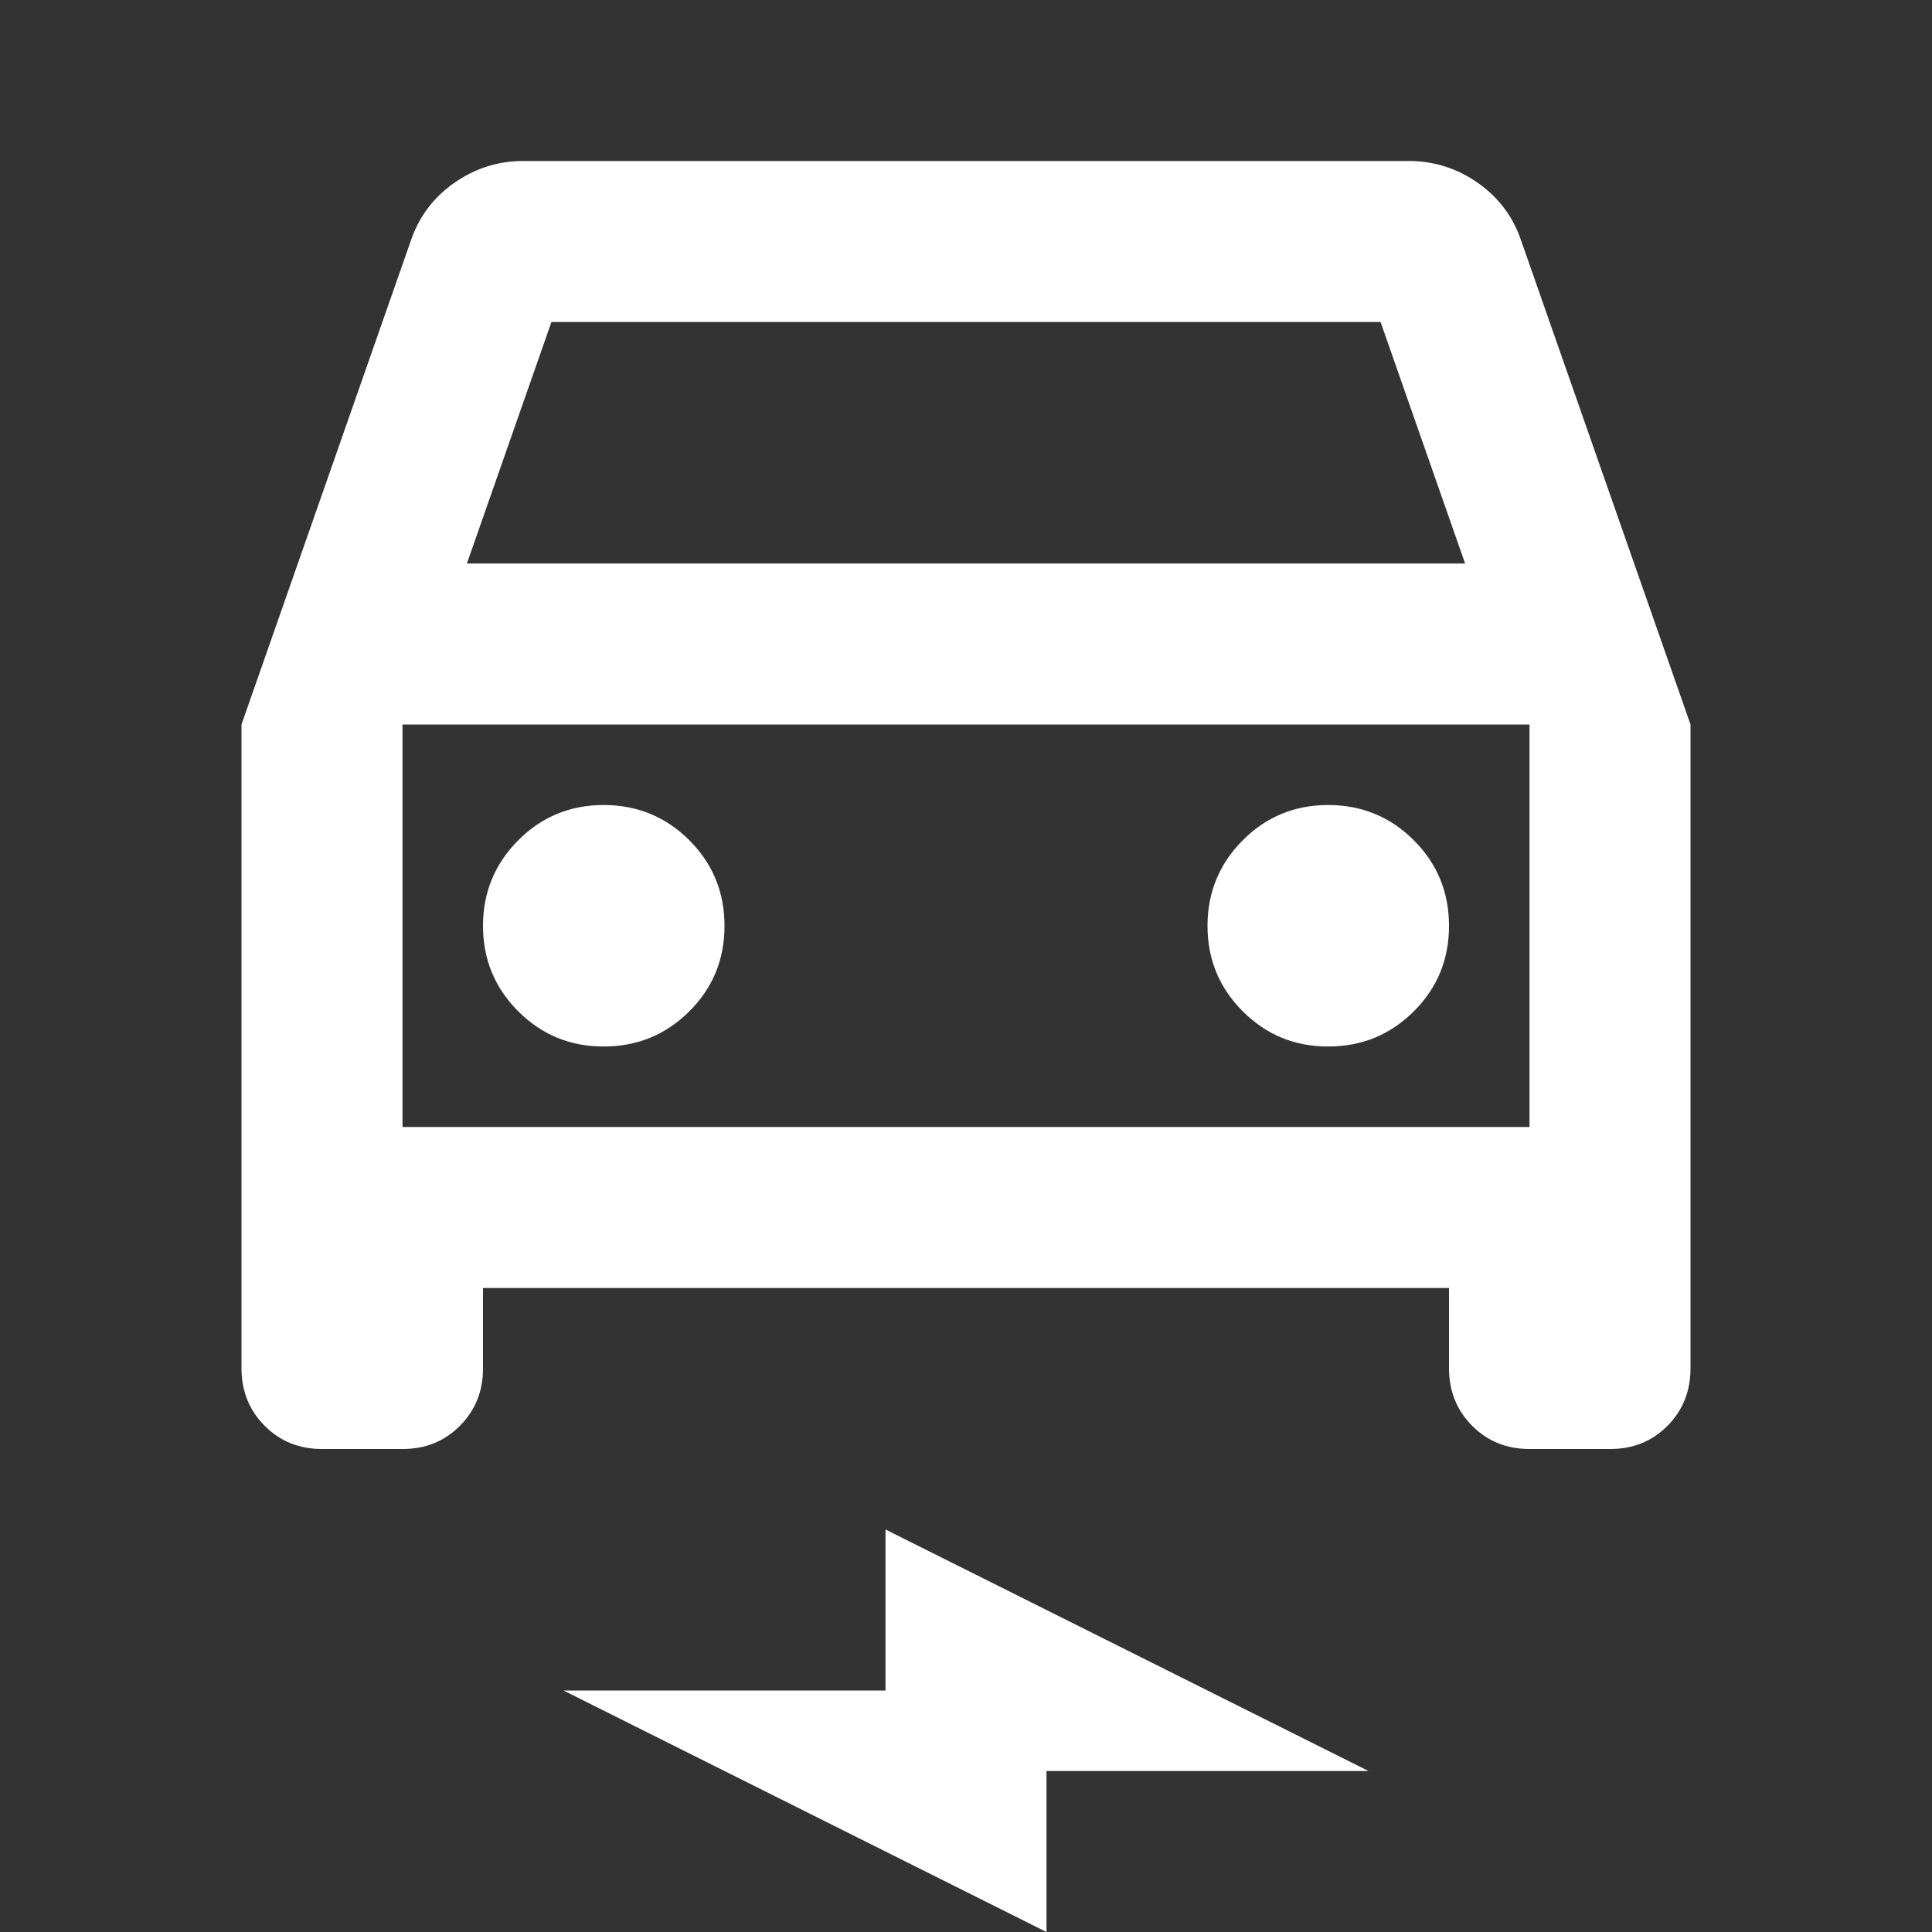 <svg width="24" height="24" viewBox="0 0 24 24" fill="none" xmlns="http://www.w3.org/2000/svg">
<rect x="0" y="0" width="24" height="24" fill="#333333" stroke="none"/>
<path d="M6 16V17C6 17.283 5.904 17.521 5.712 17.713C5.52 17.905 5.283 18.001 5 18H4C3.717 18 3.479 17.904 3.288 17.712C3.097 17.52 3.001 17.283 3 17V9L5.1 3C5.2 2.7 5.379 2.458 5.638 2.275C5.897 2.092 6.184 2 6.5 2H17.5C17.817 2 18.104 2.092 18.363 2.275C18.622 2.458 18.801 2.7 18.9 3L21 9V17C21 17.283 20.904 17.521 20.713 17.713C20.522 17.905 20.284 18.001 20 18H19C18.717 18 18.479 17.904 18.288 17.712C18.097 17.52 18.001 17.283 18 17V16H6ZM5.8 7H18.2L17.15 4H6.85L5.8 7ZM7.5 13C7.917 13 8.271 12.854 8.563 12.563C8.855 12.272 9.001 11.917 9 11.5C9 11.083 8.854 10.729 8.563 10.438C8.272 10.147 7.917 10.001 7.5 10C7.083 10 6.729 10.146 6.438 10.438C6.147 10.73 6.001 11.084 6 11.5C6 11.917 6.146 12.271 6.438 12.563C6.73 12.855 7.084 13.001 7.5 13ZM16.5 13C16.917 13 17.271 12.854 17.563 12.563C17.855 12.272 18.001 11.917 18 11.5C18 11.083 17.854 10.729 17.563 10.438C17.272 10.147 16.917 10.001 16.5 10C16.083 10 15.729 10.146 15.438 10.438C15.147 10.73 15.001 11.084 15 11.5C15 11.917 15.146 12.271 15.438 12.563C15.73 12.855 16.084 13.001 16.5 13ZM13 24L7 21H11V19L17 22H13V24ZM5 14H19V9H5V14Z" fill="white"/>
</svg>
